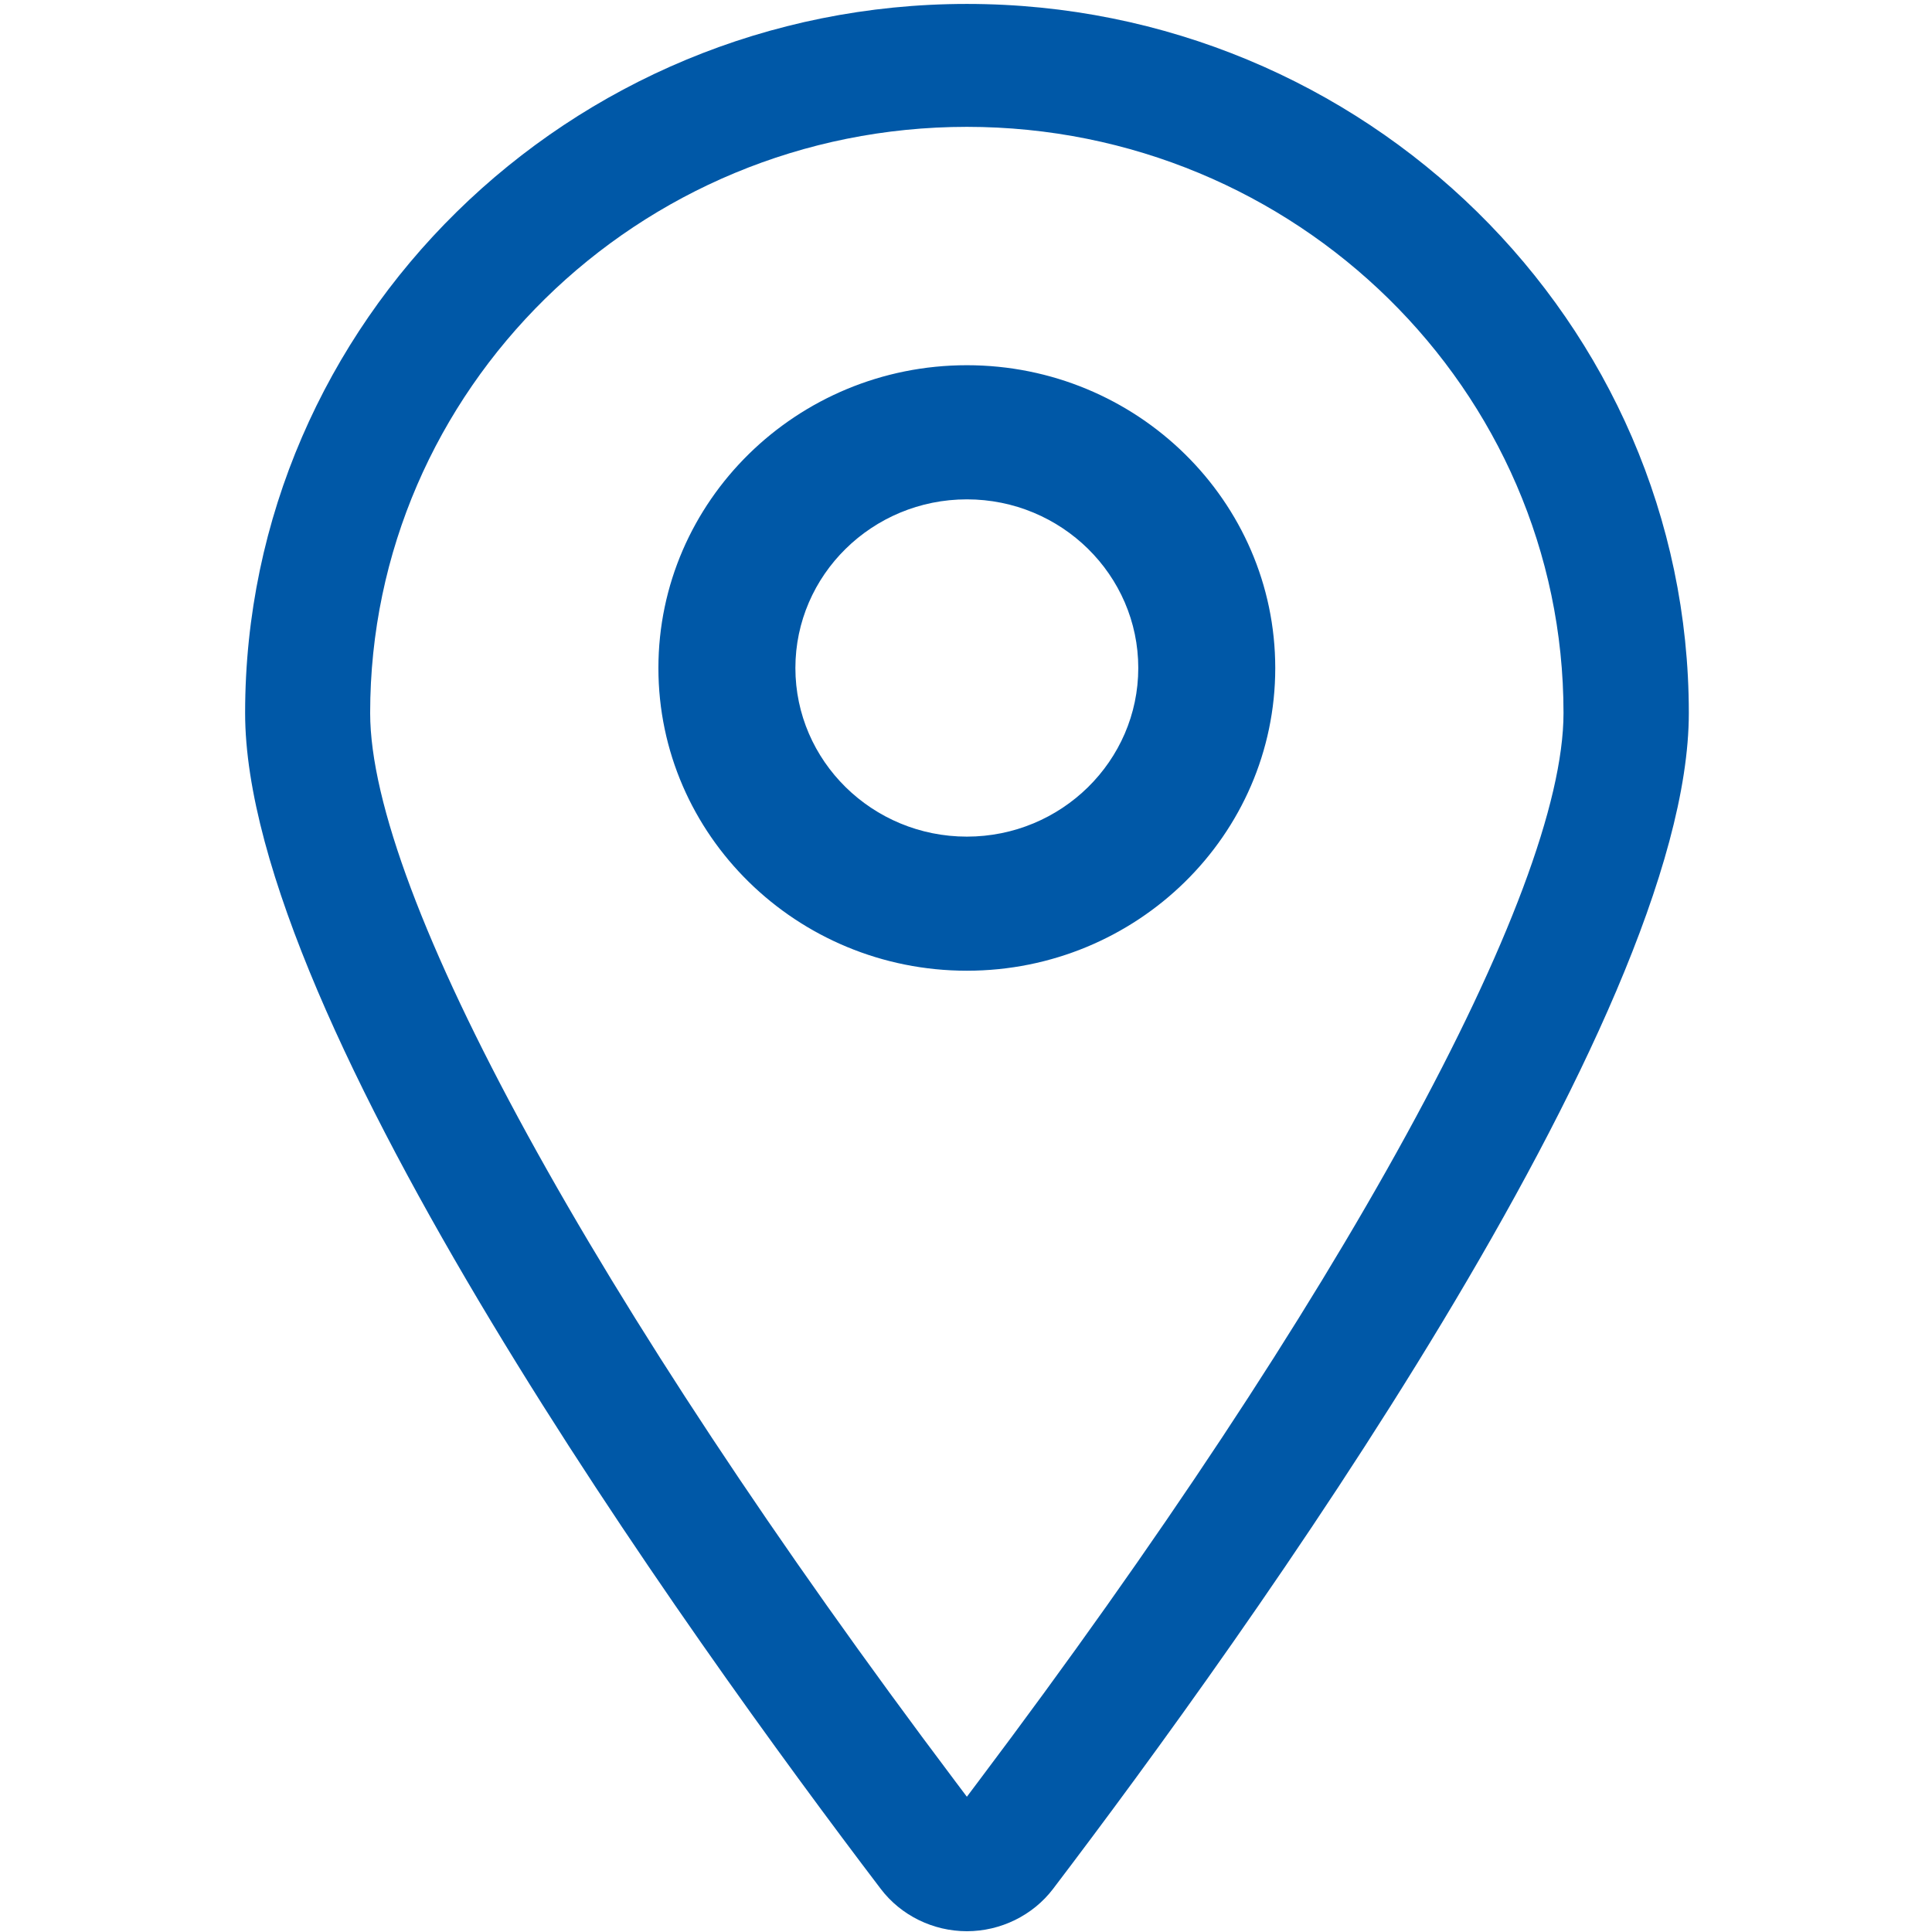 <svg t="1745301066708" class="icon" viewBox="0 0 1024 1024" version="1.1" xmlns="http://www.w3.org/2000/svg" p-id="12603" width="256" height="256"><path d="M512.46 193.573c-90.154 0-163.493 72.018-163.493 160.512 0 88.476 73.339 160.416 163.493 160.416 90.149 0 163.449-71.94 163.449-160.416C675.909 265.586 602.609 193.573 512.46 193.573M512.46 443.429c-50.116 0-90.888-40.09-90.888-89.378 0-49.276 40.771-89.384 90.888-89.384 50.082 0 90.849 40.107 90.849 89.384C603.309 403.337 562.542 443.429 512.46 443.429M895.11 377.906c0-207.235-171.655-375.823-382.65-375.823-210.958 0-382.542 168.588-382.542 375.823 0 162.531 235.576 490.029 336.917 623.266 10.667 14.059 27.74 22.416 45.627 22.416 17.846 0 34.955-8.354 45.662-22.416C659.427 867.936 895.11 540.48 895.11 377.906M518.492 944.288l-6.032 8.021-6.037-8.021C315.12 690.093 196.191 473.05 196.191 377.906c0-171.303 141.85-310.673 316.269-310.673 174.378 0 316.234 139.37 316.234 310.673C828.729 473.086 709.873 690.093 518.492 944.288" fill="#0058a7" p-id="12604"></path></svg>